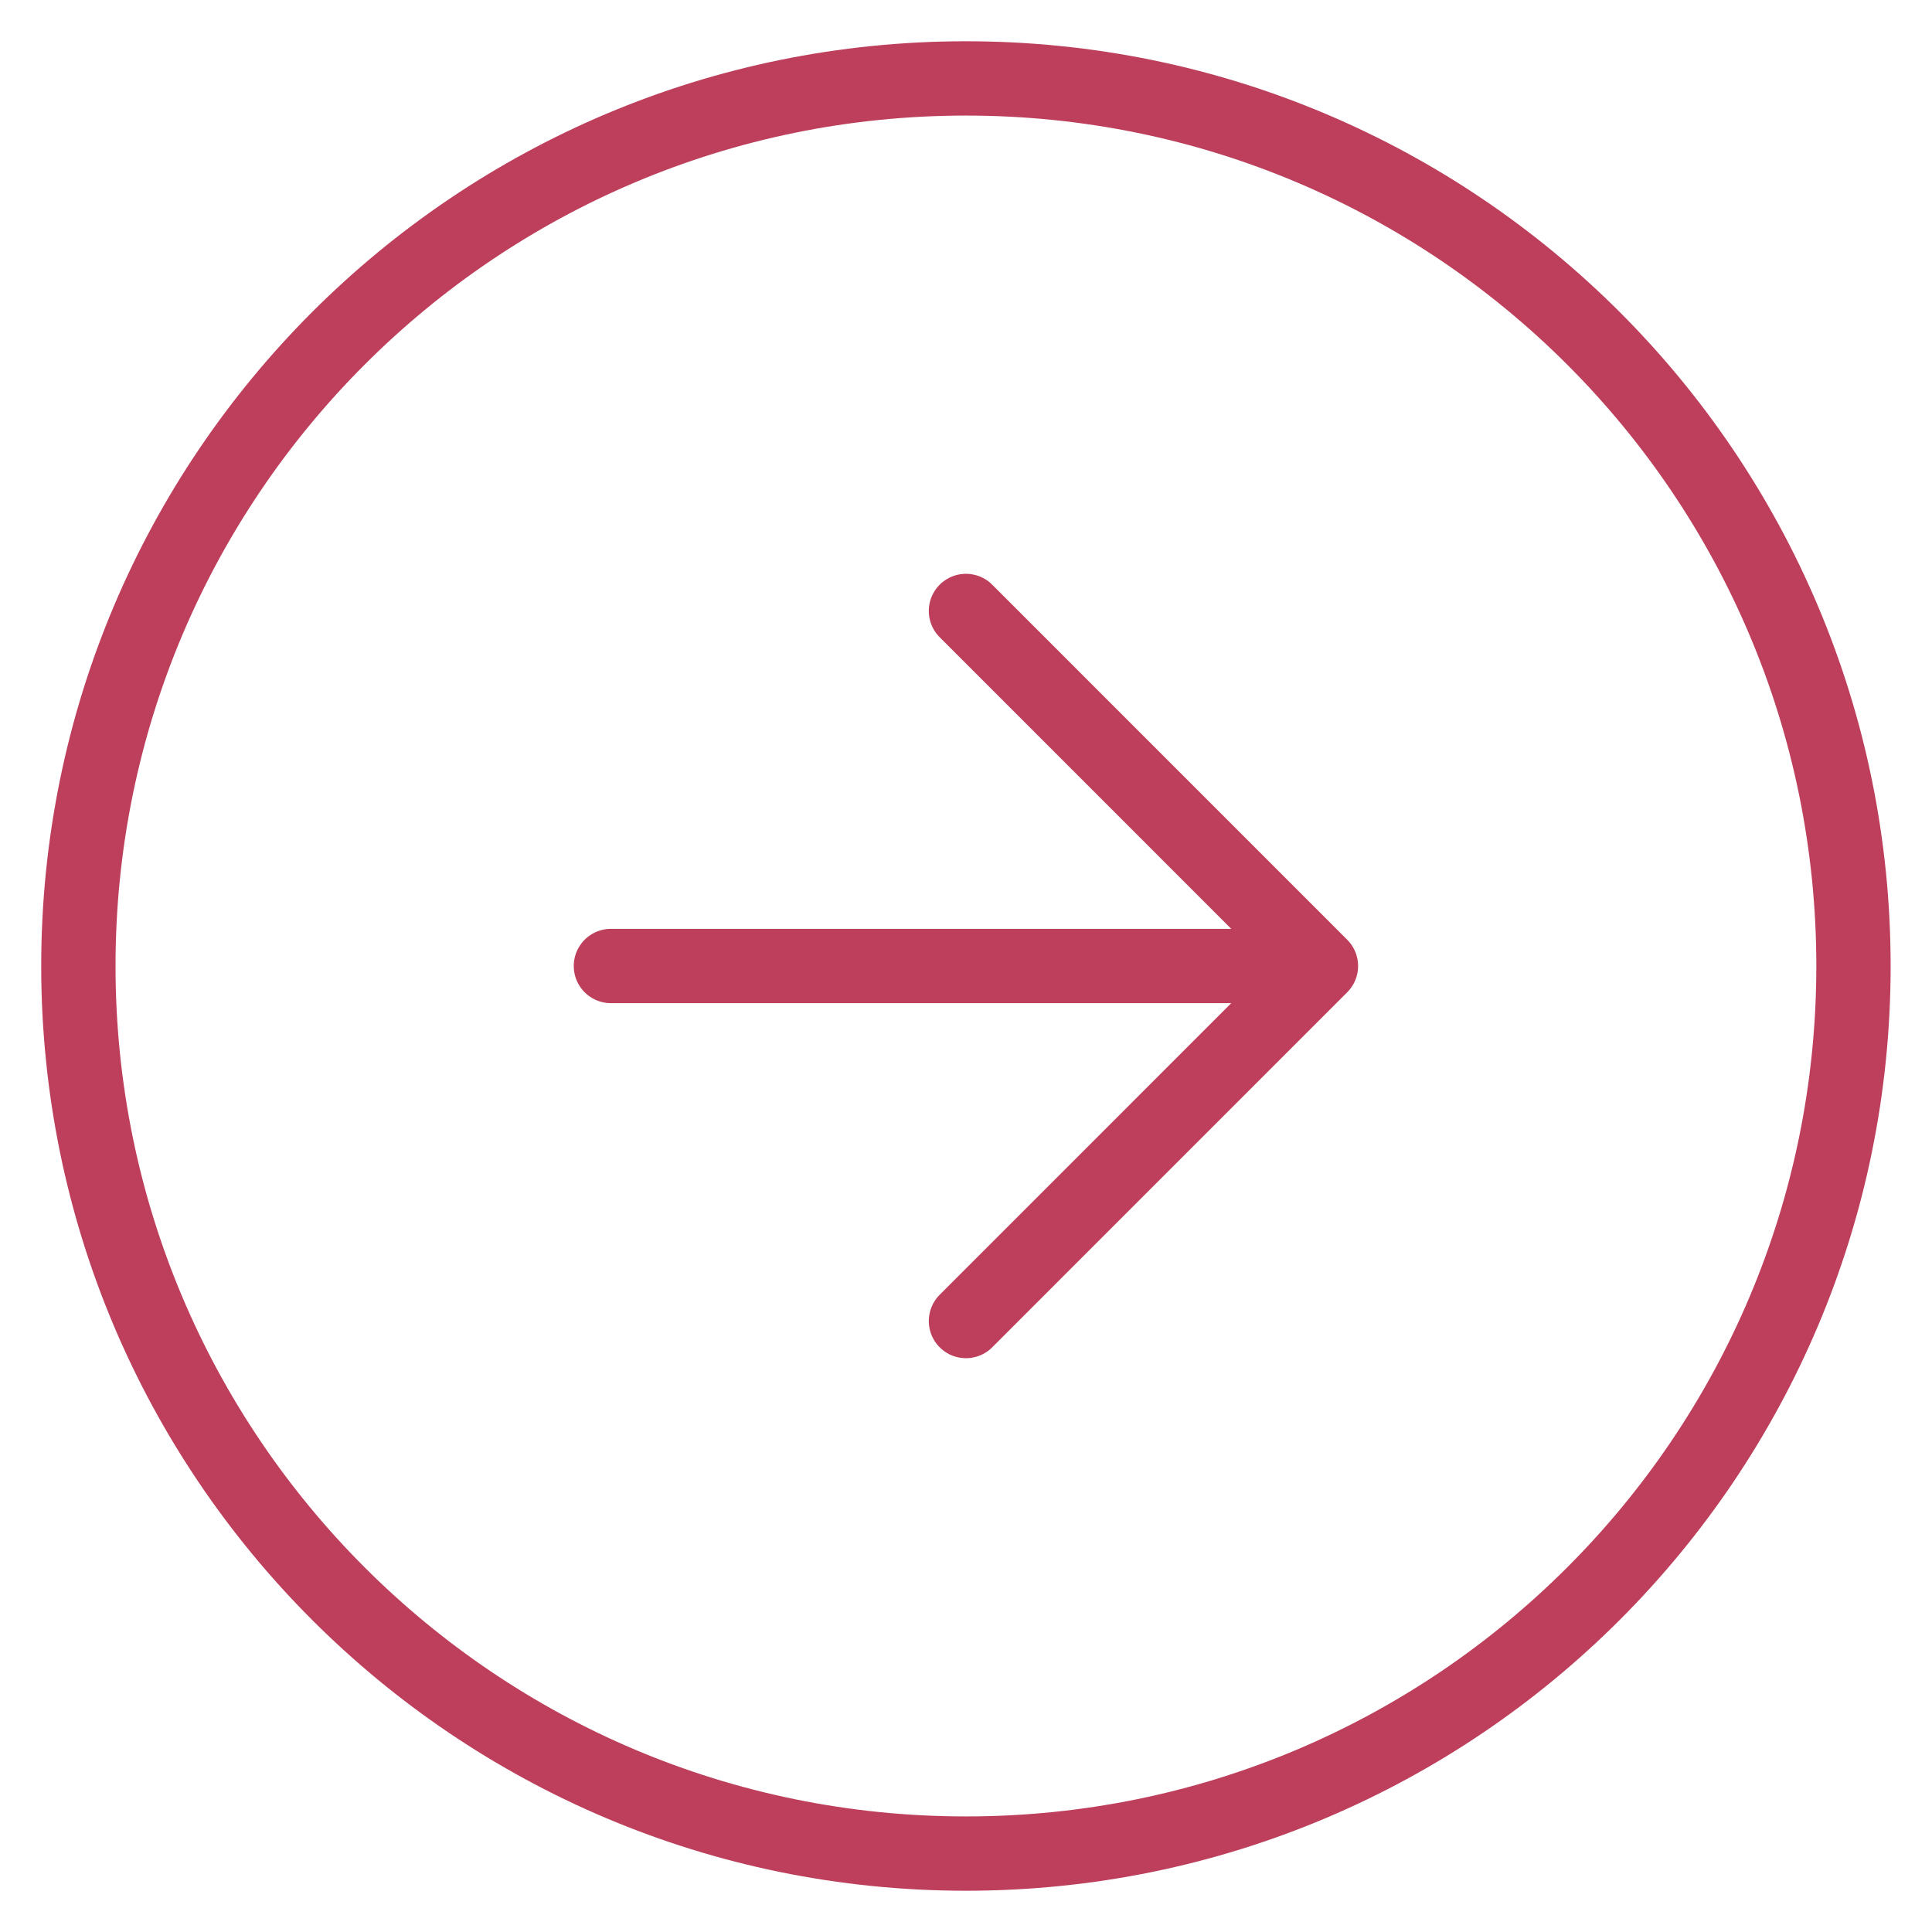 <svg width="39" height="39" viewBox="0 0 39 39" fill="none" xmlns="http://www.w3.org/2000/svg">
<path d="M19.499 26.667L26.665 19.5M26.665 19.5L19.499 12.333M26.665 19.5H12.332M37.415 19.5C37.415 29.395 29.394 37.417 19.499 37.417C9.604 37.417 1.582 29.395 1.582 19.5C1.582 9.605 9.604 1.583 19.499 1.583C29.394 1.583 37.415 9.605 37.415 19.5Z" stroke="#BD3F5C" stroke-width="1.5" stroke-linecap="round" stroke-linejoin="round"/>
</svg>

